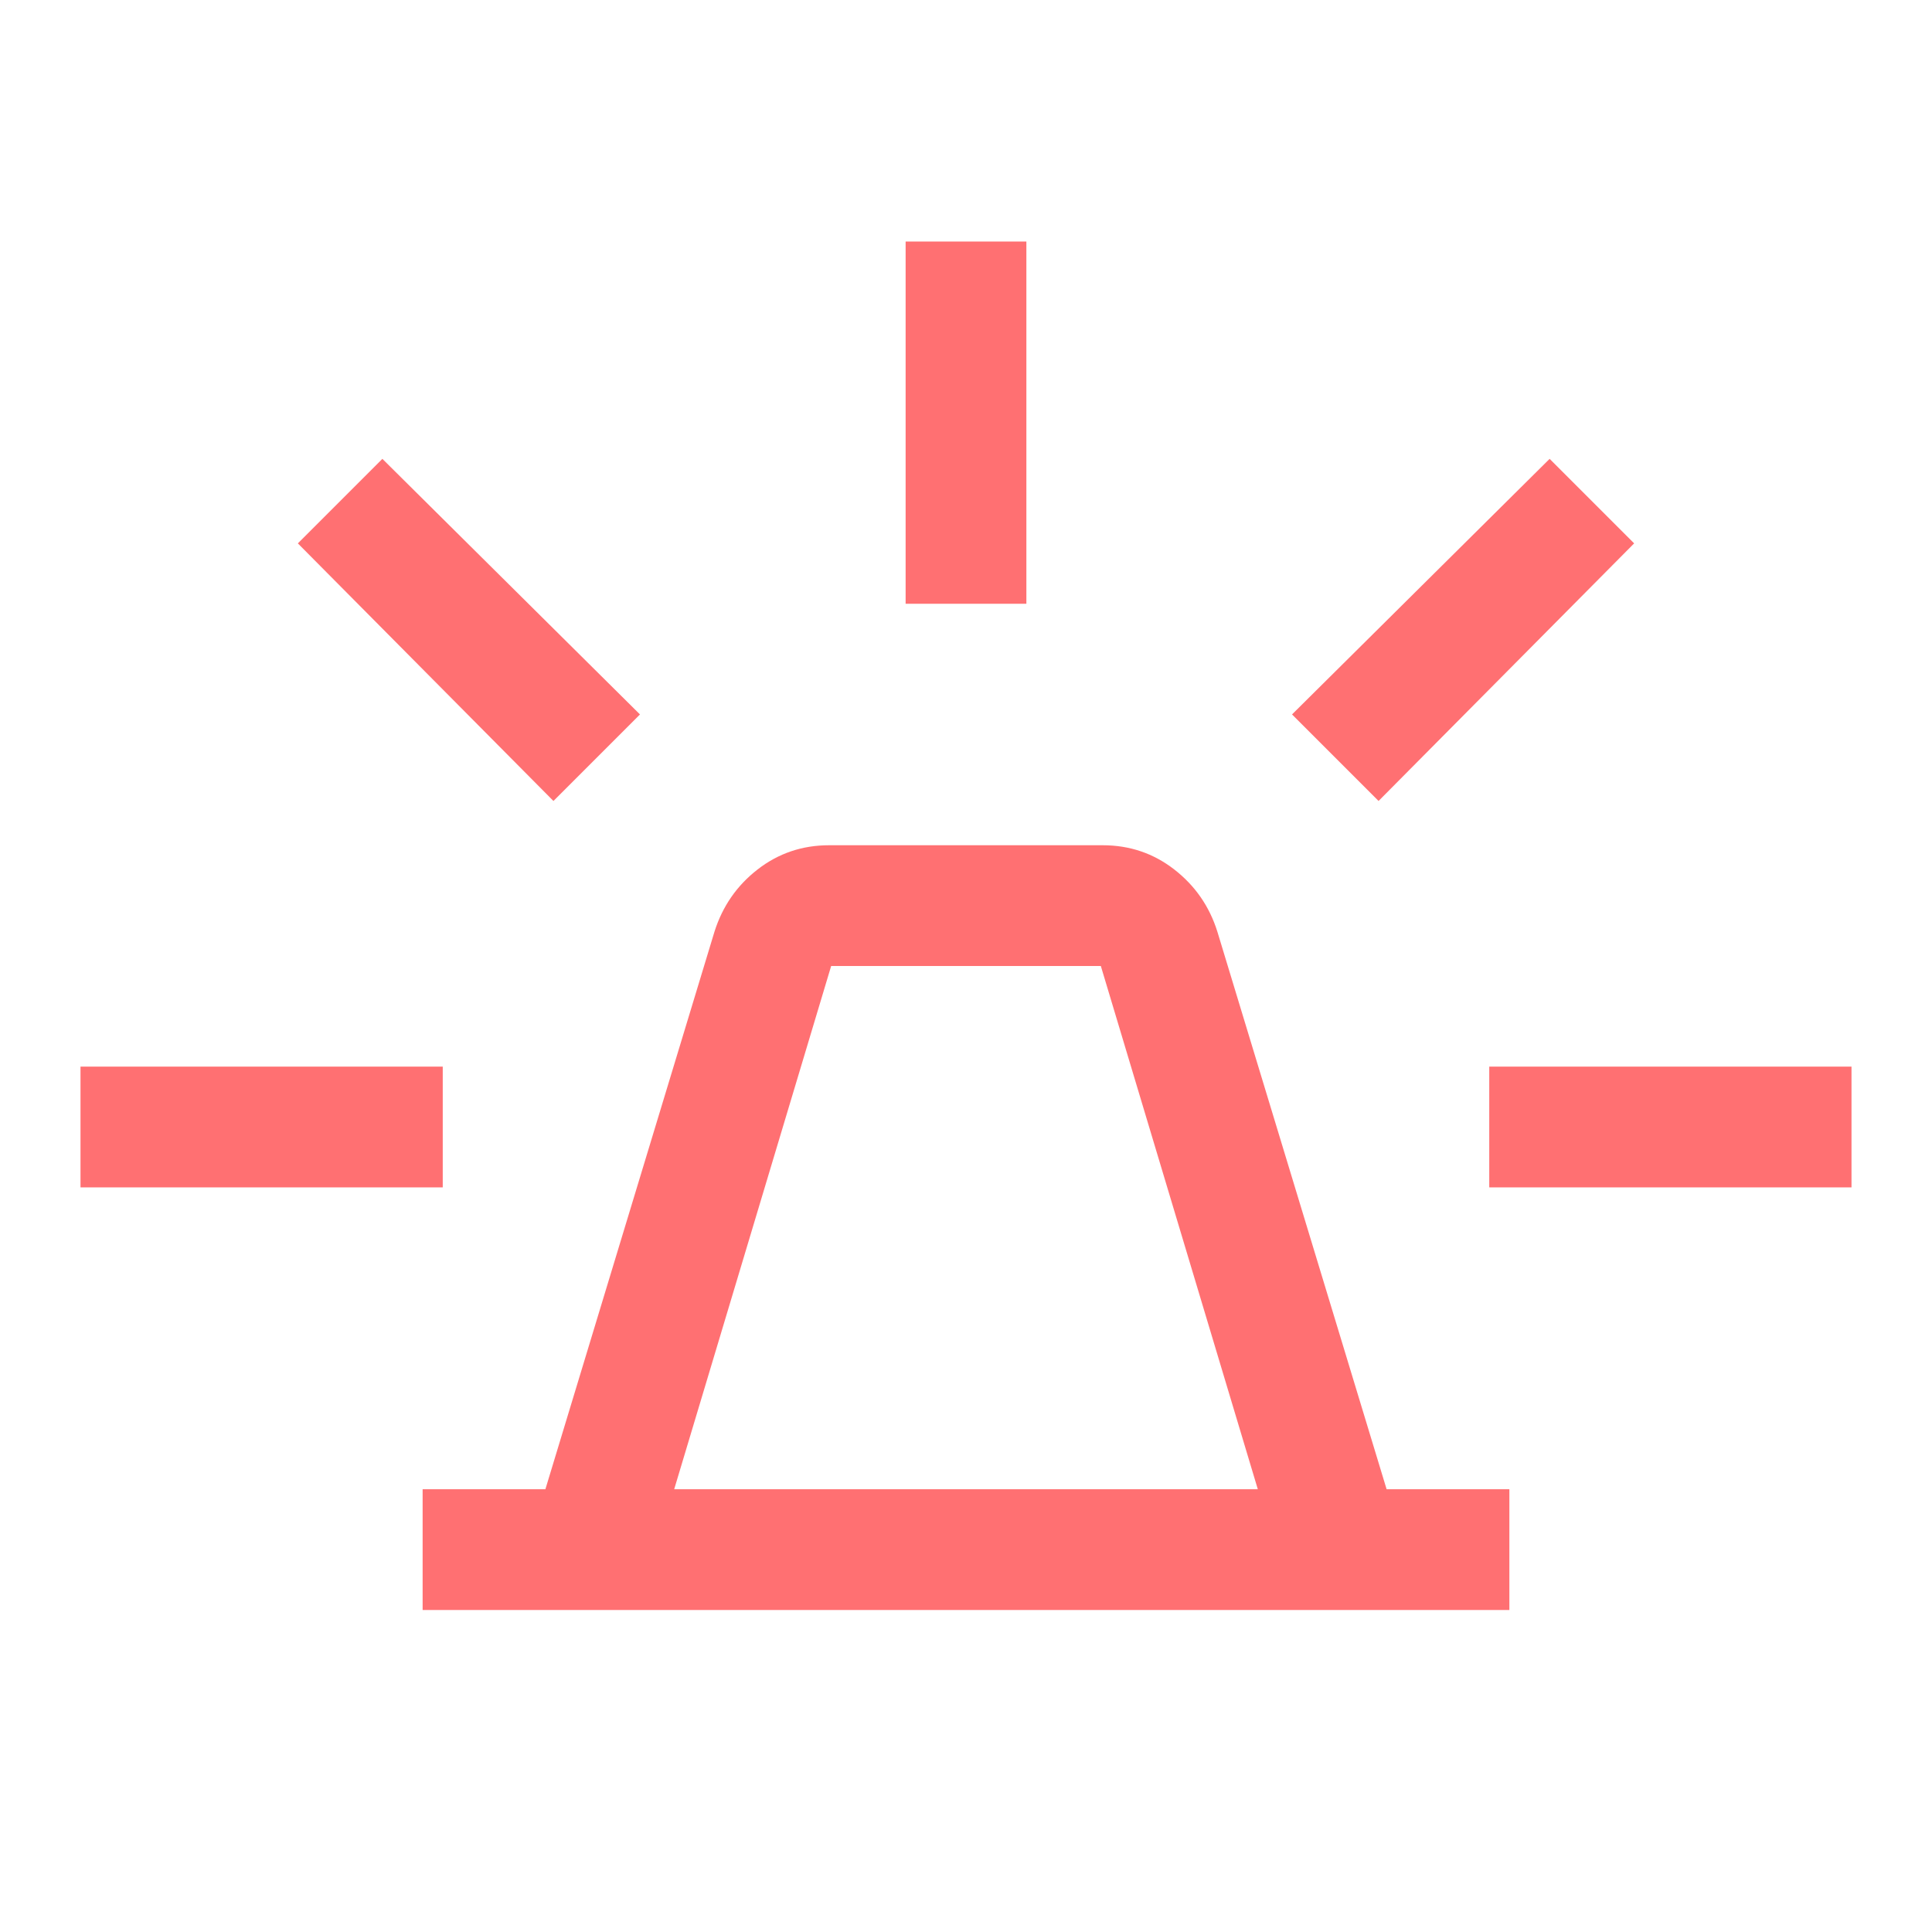<svg xmlns="http://www.w3.org/2000/svg" fill="none" viewBox="0 0 24 24" id="E911-Emergency--Streamline-Outlined-Material" height="24" width="24">
  <desc>
    E911 Emergency Streamline Icon: https://streamlinehq.com
  </desc>
  <path fill="#ff7072" d="M5.25 20v-1.5h1.525l2.1 -6.925c0.1 -0.317 0.279 -0.575 0.537 -0.775 0.258 -0.2 0.554 -0.3 0.887 -0.3h3.4c0.333 0 0.629 0.1 0.887 0.3 0.258 0.2 0.438 0.458 0.537 0.775L17.225 18.5h1.525v1.5h-13.5Zm3.125 -1.5h7.25l-1.95 -6.5h-3.35l-1.95 6.5Zm2.875 -11V3h1.5v4.5h-1.5Zm5.875 2.45 -1.075 -1.075 3.2 -3.175 1.05 1.05 -3.175 3.2ZM18.5 14.75v-1.5h4.5v1.5h-4.5Zm-11.625 -4.8L3.7 6.75l1.05 -1.05 3.2 3.175 -1.075 1.075ZM1 14.75v-1.5h4.5v1.5H1Z" stroke-width="0.5"></path>
</svg>
